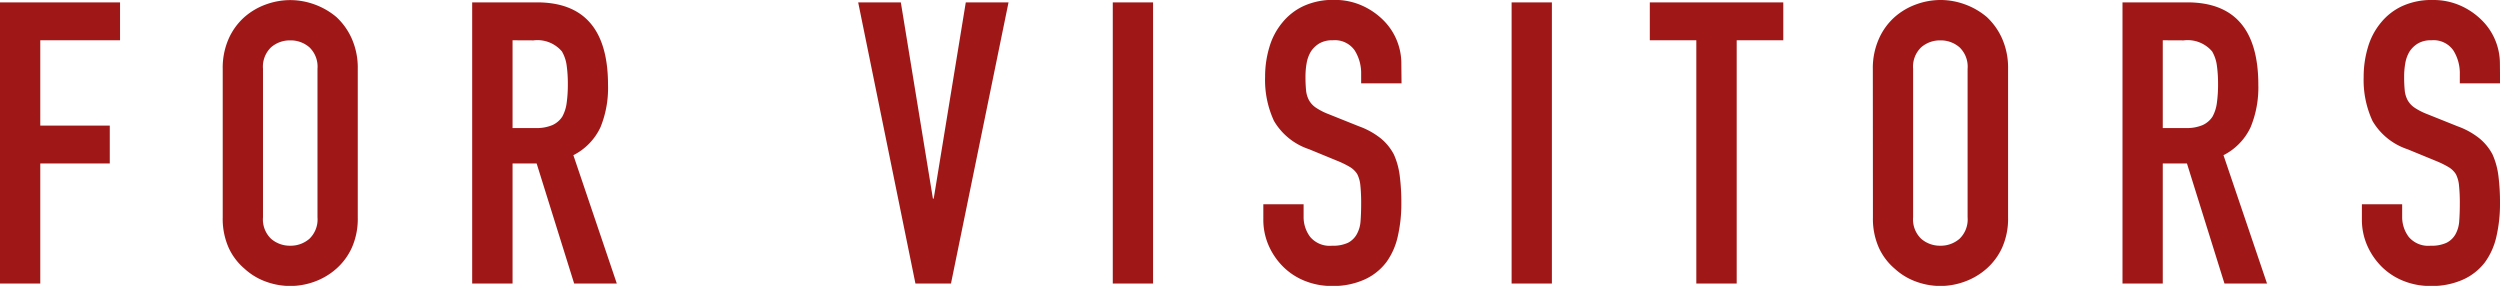 <svg xmlns="http://www.w3.org/2000/svg" width="101.296" height="11.584" viewBox="0 0 101.296 11.584">
  <path id="パス_537" data-name="パス 537" d="M.768,0V-11.392H5.632v1.536H2.4V-6.4H5.216v1.536H2.4V0ZM9.792-8.7a2.911,2.911,0,0,1,.24-1.216,2.57,2.57,0,0,1,.64-.88,2.706,2.706,0,0,1,.872-.512,2.882,2.882,0,0,1,.984-.176,2.882,2.882,0,0,1,.984.176,2.9,2.9,0,0,1,.888.512,2.679,2.679,0,0,1,.624.88,2.911,2.911,0,0,1,.24,1.216v6.016a2.884,2.884,0,0,1-.24,1.232,2.542,2.542,0,0,1-.624.848,2.744,2.744,0,0,1-.888.528A2.882,2.882,0,0,1,12.528.1a2.882,2.882,0,0,1-.984-.176,2.567,2.567,0,0,1-.872-.528,2.443,2.443,0,0,1-.64-.848,2.884,2.884,0,0,1-.24-1.232Zm1.632,6.016a1.085,1.085,0,0,0,.328.872,1.157,1.157,0,0,0,.776.28,1.157,1.157,0,0,0,.776-.28,1.085,1.085,0,0,0,.328-.872V-8.7a1.085,1.085,0,0,0-.328-.872,1.157,1.157,0,0,0-.776-.28,1.157,1.157,0,0,0-.776.28,1.085,1.085,0,0,0-.328.872ZM21.536-9.856V-6.3h.928a1.642,1.642,0,0,0,.688-.12.935.935,0,0,0,.4-.344,1.564,1.564,0,0,0,.176-.552,5.308,5.308,0,0,0,.048-.76,5.308,5.308,0,0,0-.048-.76,1.521,1.521,0,0,0-.192-.568,1.3,1.3,0,0,0-1.152-.448ZM19.9,0V-11.392h2.624q2.88,0,2.88,3.344A4.214,4.214,0,0,1,25.1-6.336,2.419,2.419,0,0,1,24-5.2L25.76,0H24.032l-1.52-4.864h-.976V0ZM41.632-11.392,39.3,0h-1.44l-2.32-11.392h1.728l1.3,7.952h.032L39.9-11.392ZM45.856,0V-11.392h1.632V0Zm11.7-8.112H55.92V-8.48a1.743,1.743,0,0,0-.264-.968.976.976,0,0,0-.888-.408,1.027,1.027,0,0,0-.544.128,1.073,1.073,0,0,0-.336.32,1.353,1.353,0,0,0-.176.472,3.081,3.081,0,0,0-.048.552,5.409,5.409,0,0,0,.024.56,1.063,1.063,0,0,0,.12.4.89.89,0,0,0,.28.3,2.572,2.572,0,0,0,.5.256l1.248.5a3.094,3.094,0,0,1,.88.488,2.11,2.11,0,0,1,.528.648,3.029,3.029,0,0,1,.24.872,8.629,8.629,0,0,1,.064,1.112,5.863,5.863,0,0,1-.144,1.336,2.814,2.814,0,0,1-.464,1.048,2.3,2.3,0,0,1-.88.7A3.1,3.1,0,0,1,54.736.1a2.905,2.905,0,0,1-1.1-.208,2.626,2.626,0,0,1-.88-.576,2.8,2.8,0,0,1-.584-.856,2.6,2.6,0,0,1-.216-1.064v-.608h1.632V-2.7a1.333,1.333,0,0,0,.264.808,1.028,1.028,0,0,0,.888.36,1.432,1.432,0,0,0,.648-.12A.861.861,0,0,0,55.744-2a1.263,1.263,0,0,0,.152-.536q.024-.312.024-.7a6.9,6.9,0,0,0-.032-.736,1.267,1.267,0,0,0-.128-.464.9.9,0,0,0-.3-.288,3.793,3.793,0,0,0-.488-.24l-1.168-.48a2.587,2.587,0,0,1-1.416-1.144,3.935,3.935,0,0,1-.36-1.784,4.139,4.139,0,0,1,.176-1.216,2.766,2.766,0,0,1,.528-.992,2.42,2.42,0,0,1,.856-.664,2.857,2.857,0,0,1,1.24-.248,2.708,2.708,0,0,1,1.112.224,2.864,2.864,0,0,1,.872.592,2.472,2.472,0,0,1,.736,1.76ZM62.016,0V-11.392h1.632V0ZM69.5,0V-9.856H67.616v-1.536h5.408v1.536H71.136V0Zm7.152-8.7A2.911,2.911,0,0,1,76.9-9.92a2.569,2.569,0,0,1,.64-.88,2.706,2.706,0,0,1,.872-.512,2.882,2.882,0,0,1,.984-.176,2.882,2.882,0,0,1,.984.176,2.9,2.9,0,0,1,.888.512,2.679,2.679,0,0,1,.624.88,2.911,2.911,0,0,1,.24,1.216v6.016a2.884,2.884,0,0,1-.24,1.232,2.542,2.542,0,0,1-.624.848,2.744,2.744,0,0,1-.888.528A2.882,2.882,0,0,1,79.392.1a2.882,2.882,0,0,1-.984-.176,2.567,2.567,0,0,1-.872-.528,2.443,2.443,0,0,1-.64-.848,2.884,2.884,0,0,1-.24-1.232Zm1.632,6.016a1.085,1.085,0,0,0,.328.872,1.157,1.157,0,0,0,.776.28,1.157,1.157,0,0,0,.776-.28,1.085,1.085,0,0,0,.328-.872V-8.7a1.085,1.085,0,0,0-.328-.872,1.157,1.157,0,0,0-.776-.28,1.157,1.157,0,0,0-.776.28,1.085,1.085,0,0,0-.328.872ZM88.4-9.856V-6.3h.928a1.642,1.642,0,0,0,.688-.12.935.935,0,0,0,.4-.344,1.564,1.564,0,0,0,.176-.552,5.308,5.308,0,0,0,.048-.76,5.308,5.308,0,0,0-.048-.76,1.521,1.521,0,0,0-.192-.568,1.3,1.3,0,0,0-1.152-.448ZM86.768,0V-11.392h2.624q2.88,0,2.88,3.344a4.214,4.214,0,0,1-.312,1.712,2.419,2.419,0,0,1-1.1,1.136L92.624,0H90.9l-1.52-4.864H88.4V0Zm15.3-8.112h-1.632V-8.48a1.742,1.742,0,0,0-.264-.968.976.976,0,0,0-.888-.408,1.027,1.027,0,0,0-.544.128,1.073,1.073,0,0,0-.336.32,1.353,1.353,0,0,0-.176.472,3.082,3.082,0,0,0-.048.552,5.41,5.41,0,0,0,.024.56,1.063,1.063,0,0,0,.12.4.89.89,0,0,0,.28.3,2.572,2.572,0,0,0,.5.256l1.248.5a3.094,3.094,0,0,1,.88.488,2.11,2.11,0,0,1,.528.648,3.029,3.029,0,0,1,.24.872,8.63,8.63,0,0,1,.064,1.112,5.863,5.863,0,0,1-.144,1.336,2.814,2.814,0,0,1-.464,1.048,2.3,2.3,0,0,1-.88.7A3.1,3.1,0,0,1,99.248.1a2.905,2.905,0,0,1-1.1-.208,2.626,2.626,0,0,1-.88-.576,2.8,2.8,0,0,1-.584-.856,2.6,2.6,0,0,1-.216-1.064v-.608H98.1V-2.7a1.333,1.333,0,0,0,.264.808,1.028,1.028,0,0,0,.888.36,1.432,1.432,0,0,0,.648-.12.861.861,0,0,0,.36-.344,1.263,1.263,0,0,0,.152-.536q.024-.312.024-.7a6.9,6.9,0,0,0-.032-.736,1.267,1.267,0,0,0-.128-.464.9.9,0,0,0-.3-.288,3.793,3.793,0,0,0-.488-.24L98.32-5.44A2.587,2.587,0,0,1,96.9-6.584a3.935,3.935,0,0,1-.36-1.784,4.139,4.139,0,0,1,.176-1.216,2.766,2.766,0,0,1,.528-.992,2.42,2.42,0,0,1,.856-.664,2.857,2.857,0,0,1,1.24-.248,2.708,2.708,0,0,1,1.112.224,2.864,2.864,0,0,1,.872.592,2.472,2.472,0,0,1,.736,1.76Z" transform="translate(-0.768 11.488)" fill="#a01717"/>
</svg>
